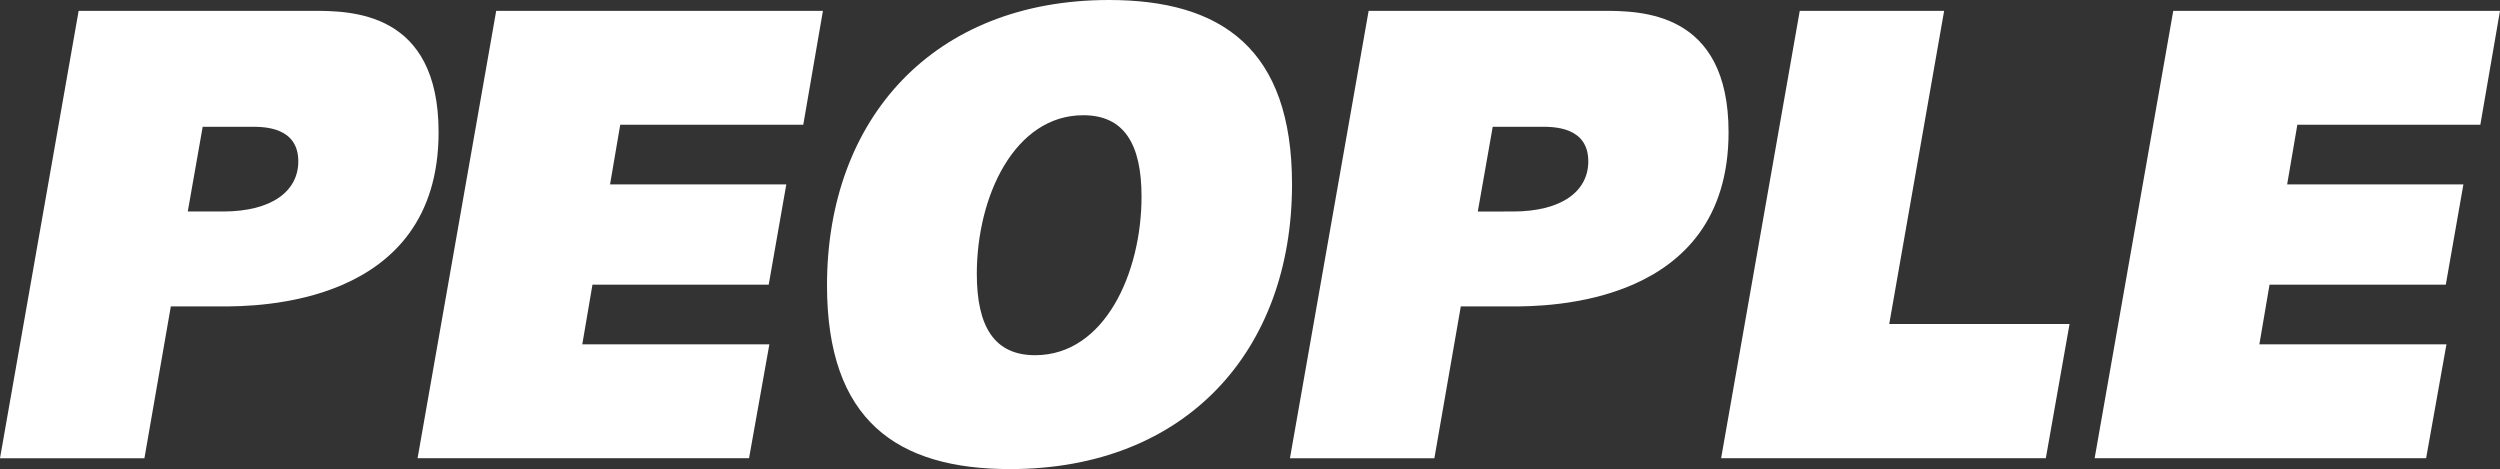 <svg xmlns="http://www.w3.org/2000/svg" xmlns:xlink="http://www.w3.org/1999/xlink" width="325.433" height="61.061" viewBox="0 0 325.433 61.061">
  <rect x="0" y="0" width="325.433" height="61.061" fill="#333333" stroke="none"/>
  <defs>
    <clipPath id="clip-path">
      <rect id="Rectangle_297" data-name="Rectangle 297" width="325.433" height="61.061" fill="#fff"/>
    </clipPath>
  </defs>
  <g id="Group_24351" data-name="Group 24351" transform="translate(0 0)">
    <g id="Group_4254" data-name="Group 4254" transform="translate(0 0)" clip-path="url(#clip-path)">
      <path id="Path_673" data-name="Path 673" d="M10.237.834H40.68c4.94,0,16.413,0,16.413,15.8,0,22.678-23.825,22.678-28.237,22.678H22.236L18.8,59.074H0Zm18.794,26.12c6.353,0,9.8-2.647,9.8-6.529,0-4.5-4.5-4.5-6.089-4.5H26.384L24.443,26.954Z" transform="translate(0 0.577)" fill="#fff"/>
      <path id="Path_674" data-name="Path 674" d="M42.354.834H84.885L82.326,15.659H58.5l-1.325,7.765H80.119L77.826,36.482H54.884L53.56,44.247H77.914L75.267,59.072H32.118Z" transform="translate(22.238 0.577)" fill="#fff"/>
      <path id="Path_675" data-name="Path 675" d="M63.611,37.148C63.611,15.441,77.465,0,100.319,0c14.648,0,23.825,6.353,23.825,24,0,21.62-13.766,37.061-36.708,37.061-14.737,0-23.825-6.353-23.825-23.913m27.09,9.09c9.088,0,13.854-10.765,13.854-20.649,0-6.883-2.295-10.589-7.589-10.589-8.912,0-13.854,10.5-13.854,20.649,0,6.883,2.295,10.589,7.589,10.589" transform="translate(44.043 0)" fill="#fff"/>
      <path id="Path_676" data-name="Path 676" d="M109.46.834H139.9c4.94,0,16.413,0,16.413,15.8,0,22.678-23.825,22.678-28.237,22.678h-6.619l-3.441,19.767h-18.8Zm18.794,26.12c6.353,0,9.8-2.647,9.8-6.529,0-4.5-4.5-4.5-6.089-4.5h-6.353l-1.941,11.031Z" transform="translate(68.7 0.577)" fill="#fff"/>
      <path id="Path_677" data-name="Path 677" d="M142.62.834h18.794L154.267,41.6h23.472l-3.087,17.47H132.384Z" transform="translate(91.66 0.577)" fill="#fff"/>
      <path id="Path_678" data-name="Path 678" d="M171.349.834H213.88l-2.559,14.825H187.5l-1.325,7.765h22.942l-2.293,13.058H183.88l-1.323,7.765h24.353l-2.647,14.825H161.114Z" transform="translate(111.552 0.577)" fill="#fff"/>
    </g>
  </g>
</svg>
